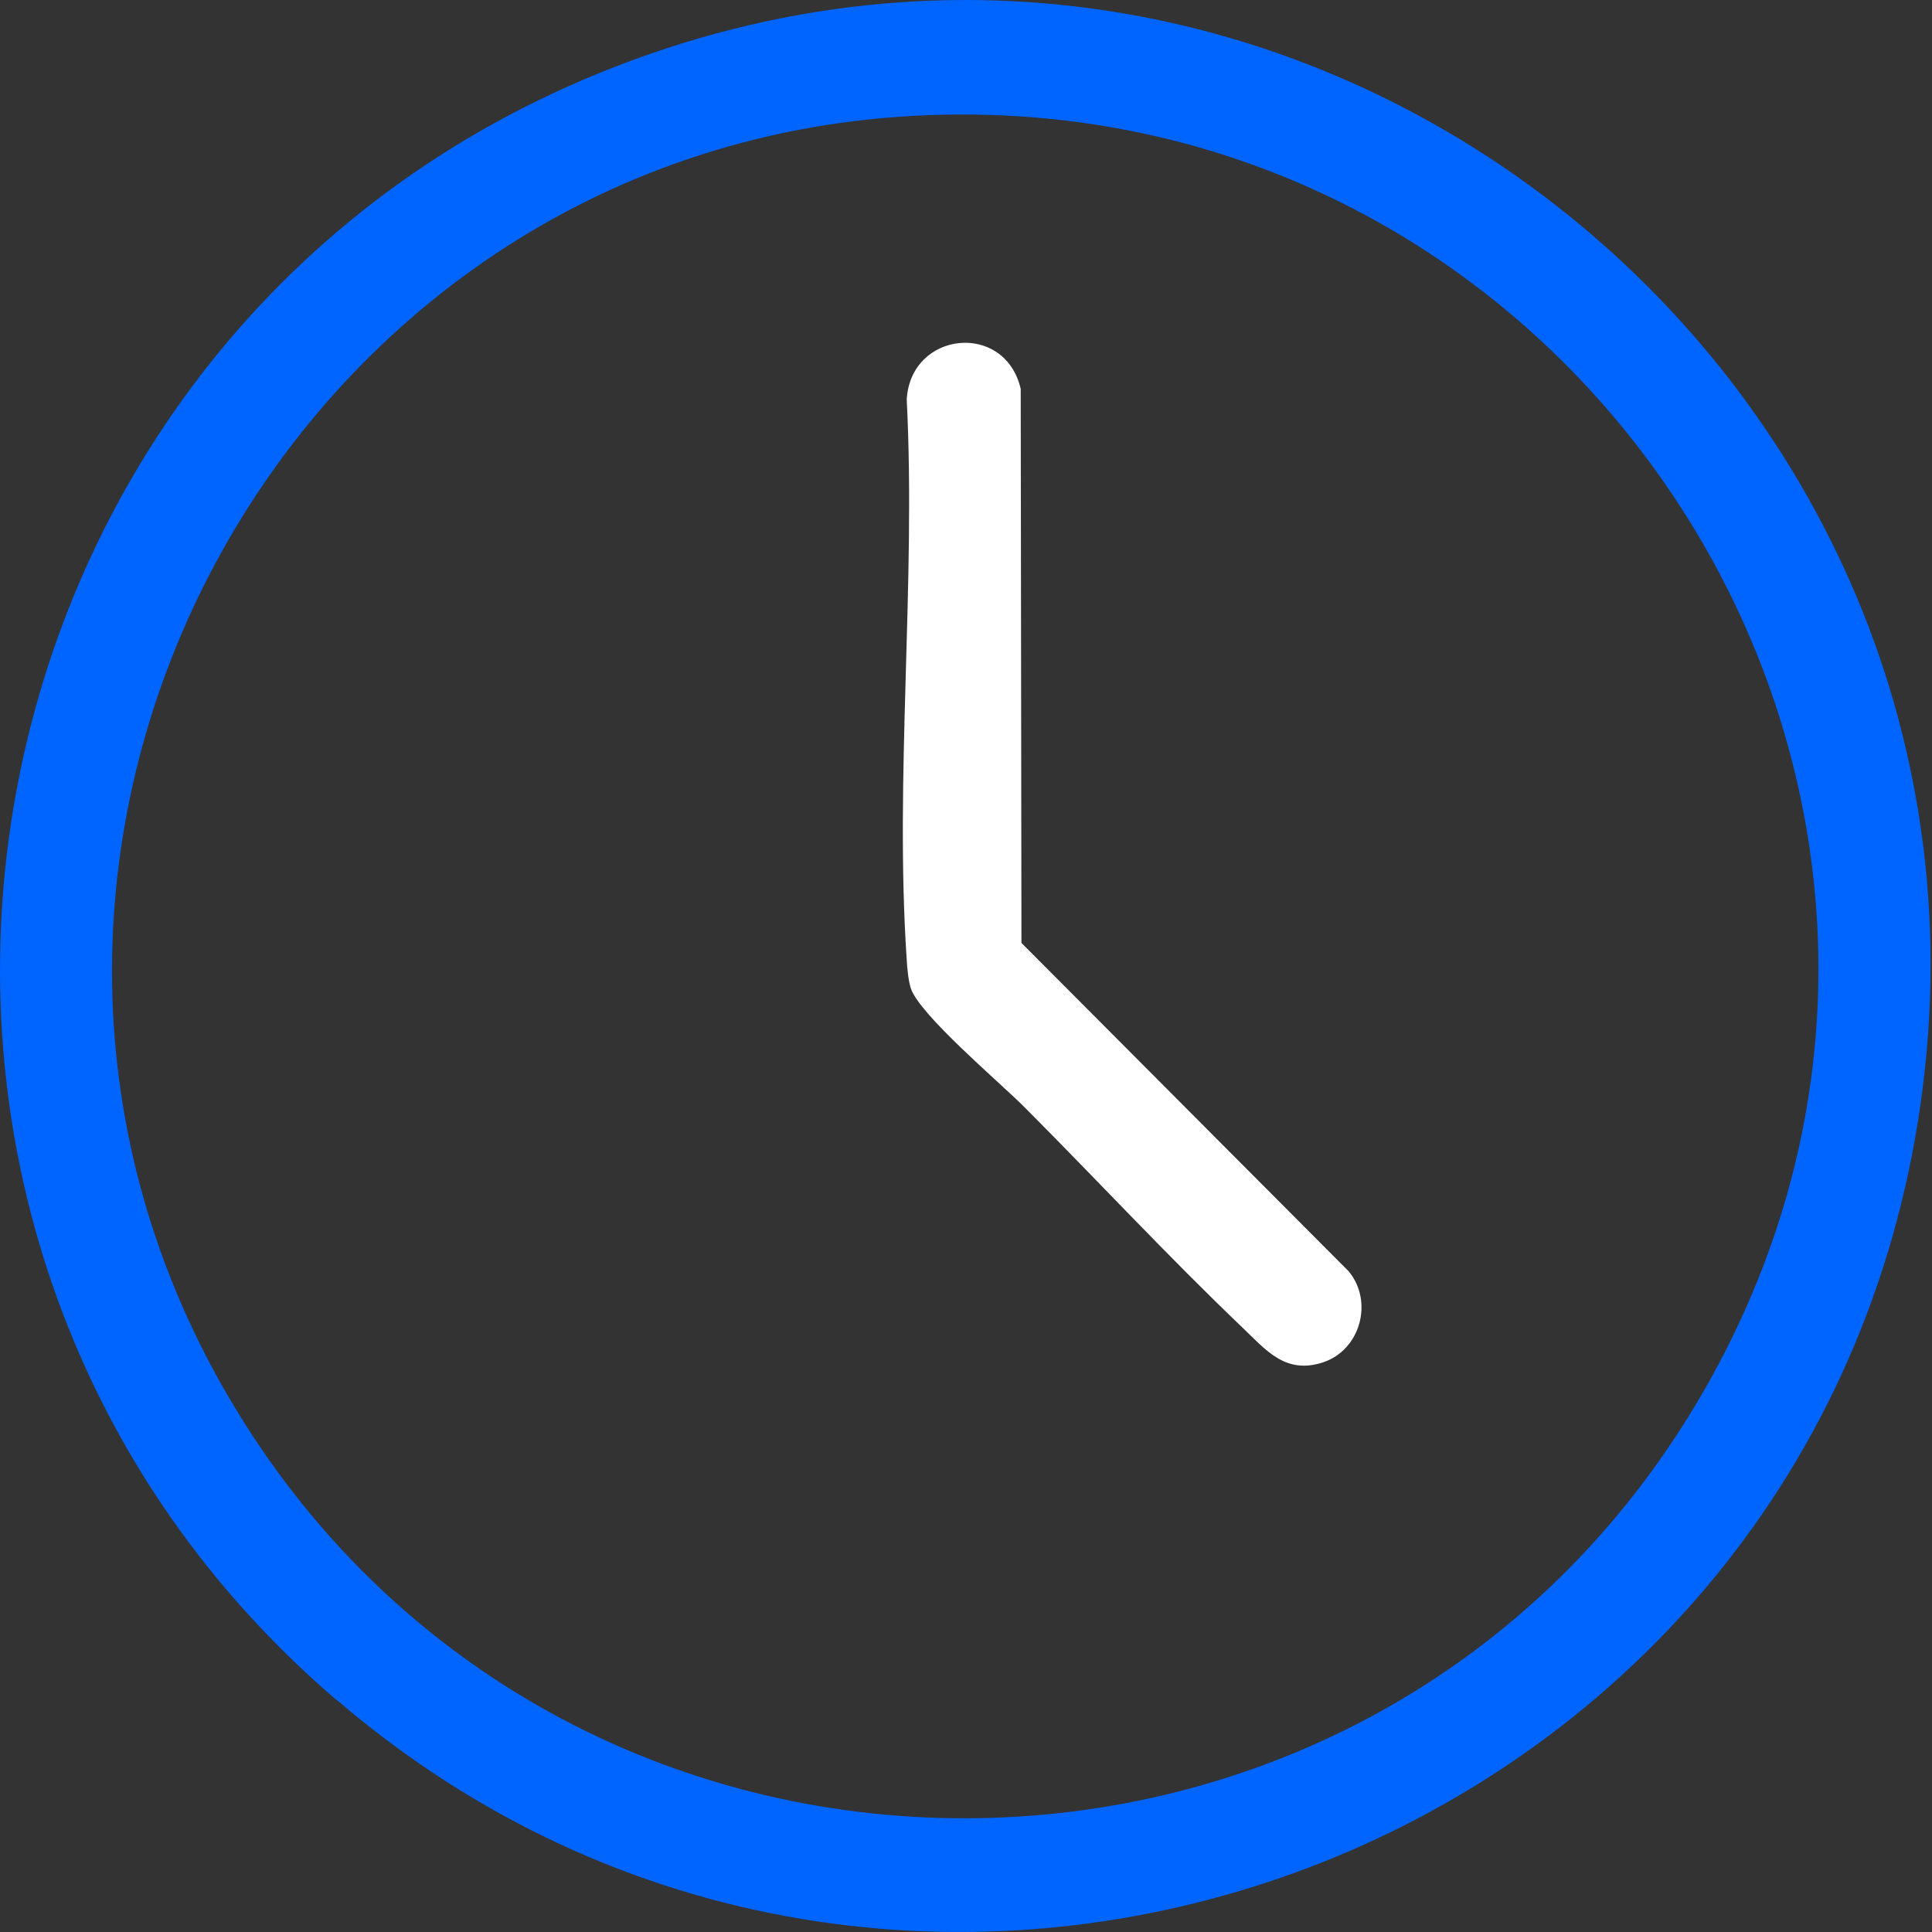 <svg width="78" height="78" viewBox="0 0 78 78" fill="none" xmlns="http://www.w3.org/2000/svg">
<rect x="0" y="0" width="78" height="78" fill="#333333" stroke="none"/>
<path d="M13.586 68.636C-8.536 49.667 -2.688 13.906 24.2 2.947C52.95 -8.771 83.096 16.233 77.196 46.604C71.543 75.677 36.21 88.025 13.593 68.628L13.586 68.636ZM36.803 4.681C11.477 6.114 -3.641 34.256 9.172 56.303C22.459 79.16 55.555 79.1 68.766 56.19C82.495 32.38 64.029 3.142 36.803 4.681Z" fill="#0064FF"/>
<path d="M50.156 53.593C47.139 50.71 44.279 47.625 41.336 44.675C40.345 43.684 37.125 40.967 36.772 39.901C36.675 39.608 36.622 39.068 36.607 38.752C36.112 31.411 36.982 23.522 36.607 16.128C36.765 13.366 40.571 12.96 41.209 15.7L41.239 38.069L54.45 51.326C55.463 52.549 54.923 54.509 53.407 55.004C51.89 55.499 51.109 54.501 50.156 53.593Z" fill="white"/>
</svg>
